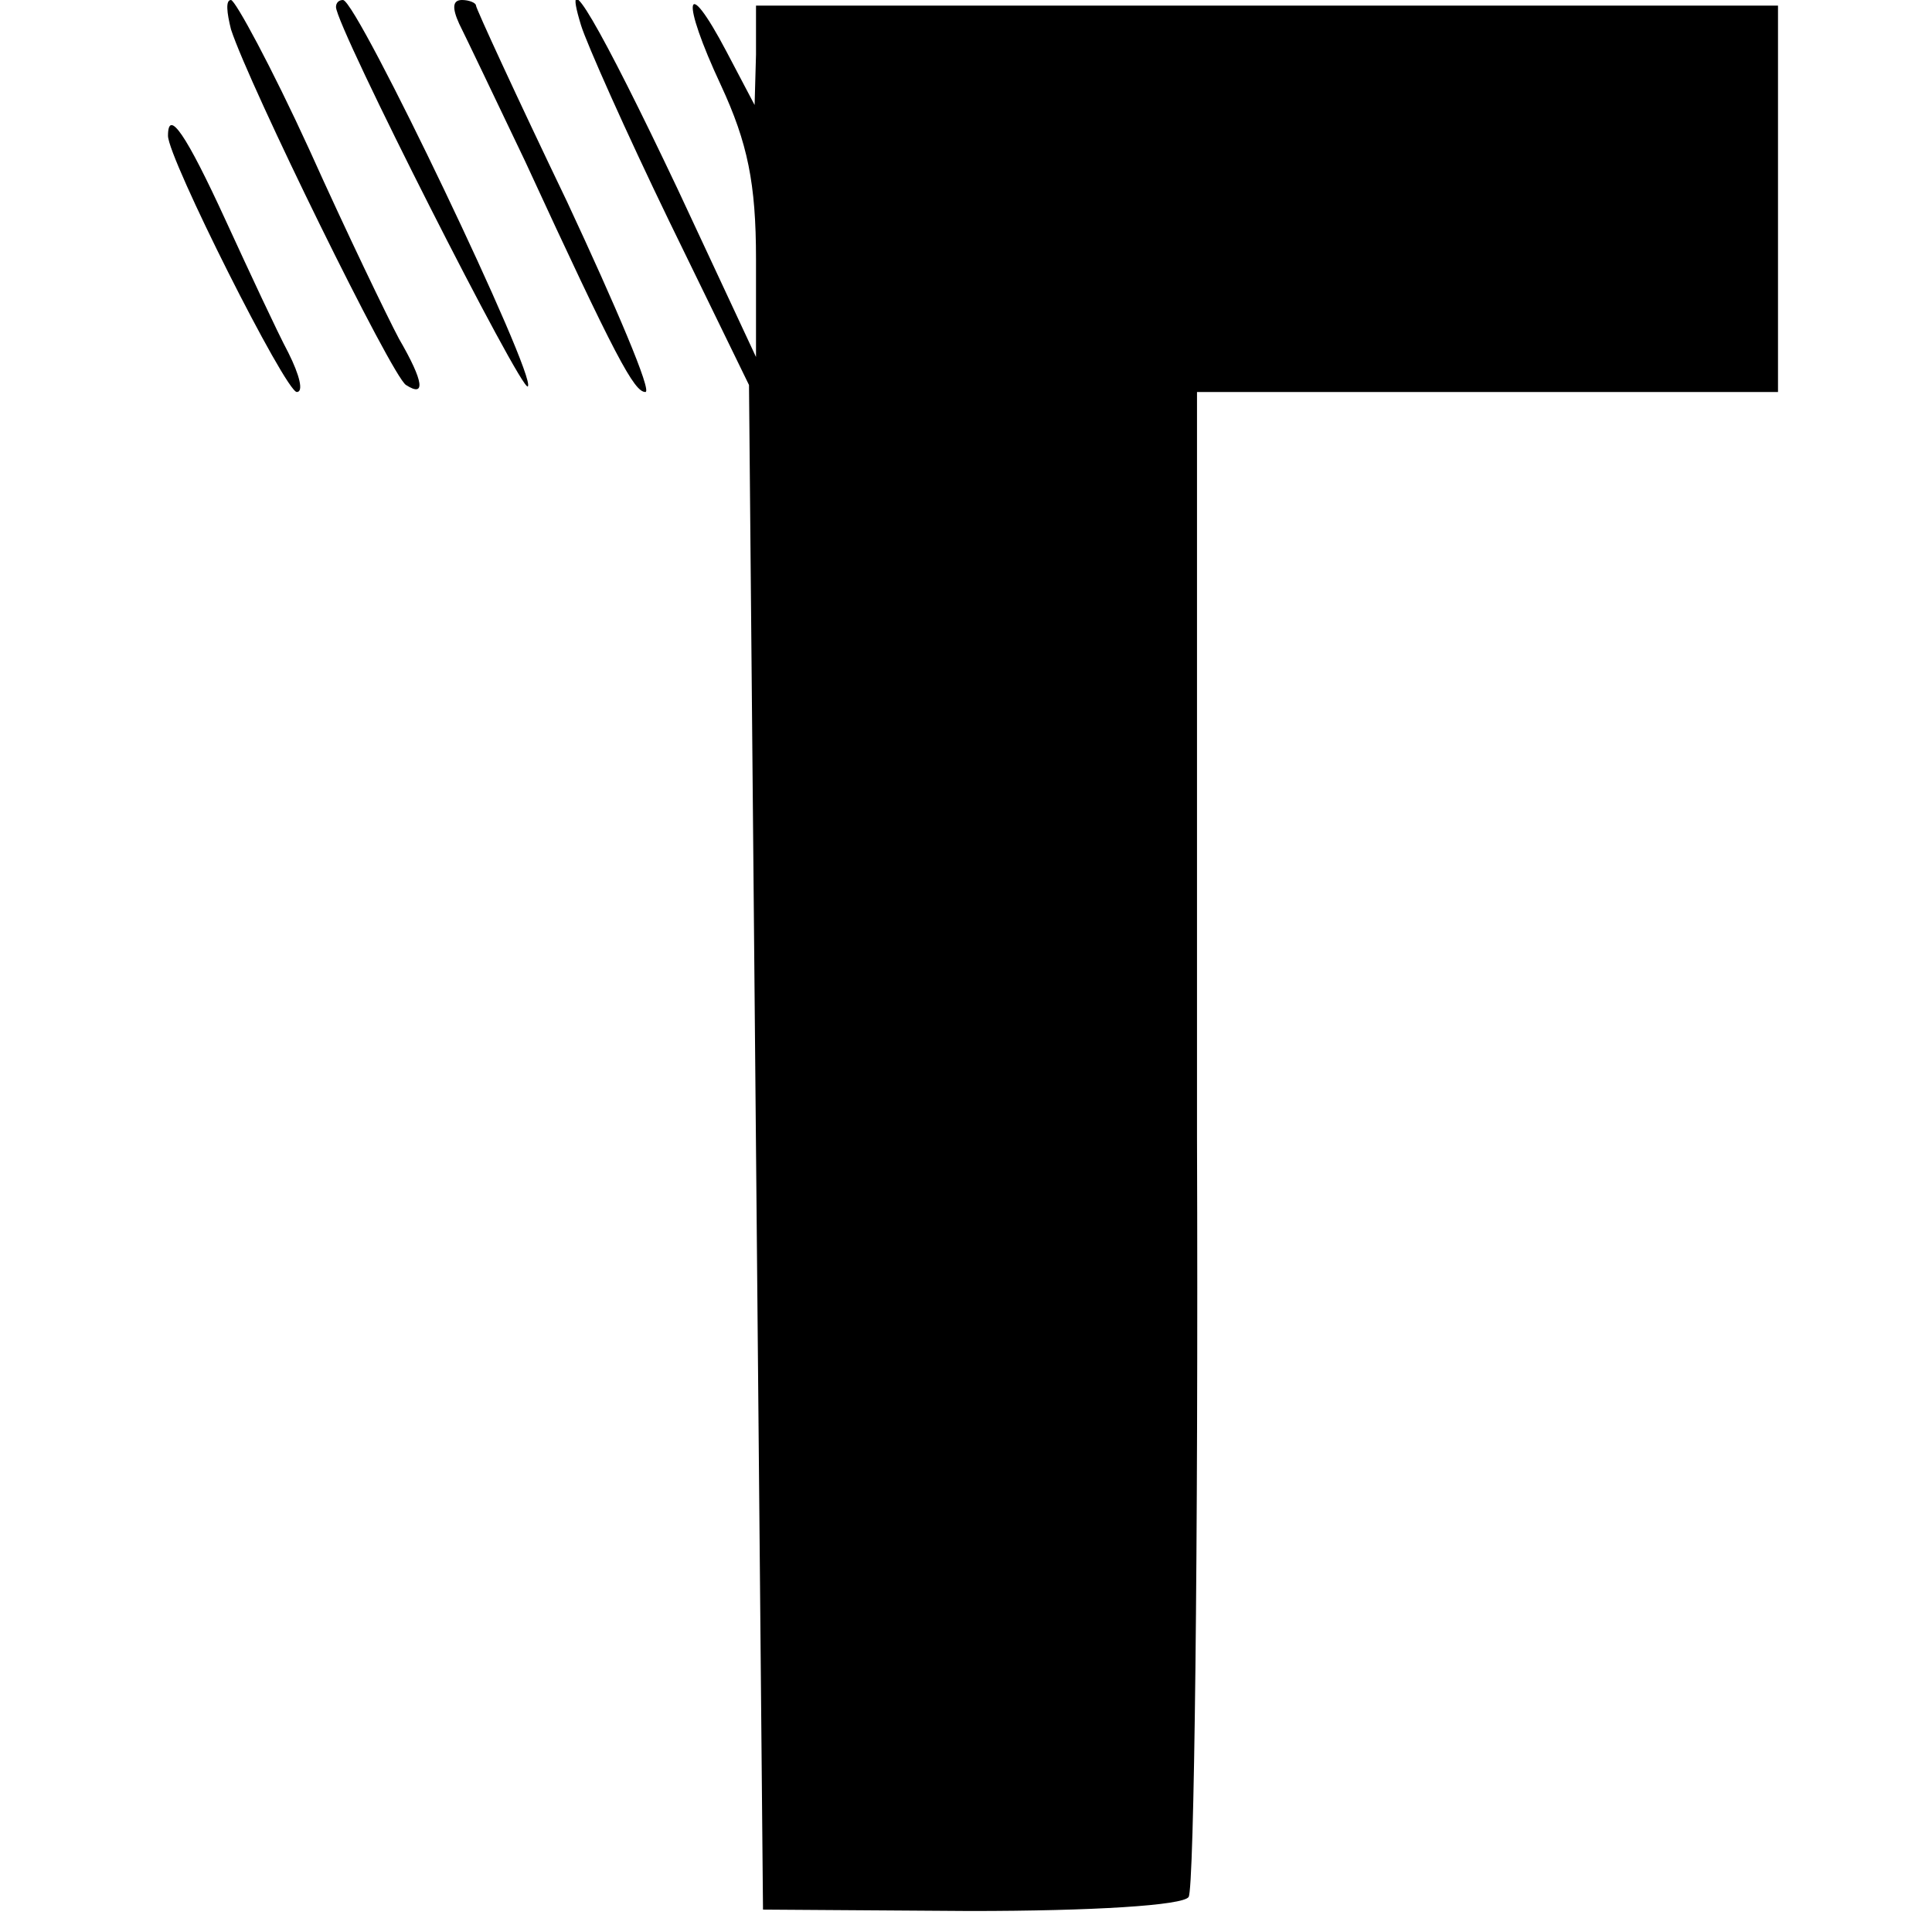 <?xml version="1.0" standalone="no"?>
<!DOCTYPE svg PUBLIC "-//W3C//DTD SVG 20010904//EN"
 "http://www.w3.org/TR/2001/REC-SVG-20010904/DTD/svg10.dtd">
<svg version="1.0" xmlns="http://www.w3.org/2000/svg"
 width="138pt" height="138pt" viewBox="0 0 138 138"
 preserveAspectRatio="xMidYMid meet">
<g transform="translate(0,138) scale(0.1,-0.1)"
fill="#000000" stroke="none">
<path d="M165 1359 c13 -40 115 -248 125 -254 14 -9 13 2 -5 33 -8 15 -37 75
-64 135 -27 59 -53 107 -56 107 -4 0 -3 -9 0 -21z"/>
<path d="M240 1375 c0 -14 133 -276 137 -271 7 6 -122 276 -132 276 -3 0 -5
-2 -5 -5z"/>
<path d="M328 1363 c5 -10 26 -54 47 -98 65 -141 78 -165 86 -165 5 0 -21 61
-56 136 -36 75 -65 138 -65 140 0 2 -5 4 -10 4 -7 0 -7 -6 -2 -17z"/>
<path d="M415 1362 c4 -13 32 -76 63 -140 l57 -117 5 -545 5 -544 148 -1 c88
0 152 4 156 10 4 5 7 250 6 543 l0 532 207 0 208 0 0 138 0 138 -365 0 -365 0
0 -35 -1 -36 -20 38 c-30 57 -33 38 -4 -24 19 -41 25 -70 25 -124 l0 -70 -56
120 c-55 116 -84 166 -69 117z"/>
<path d="M120 1283 c0 -16 84 -183 92 -183 5 0 2 12 -6 28 -8 15 -28 58 -45
95 -28 61 -41 80 -41 60z"/>
</g>
</svg>
